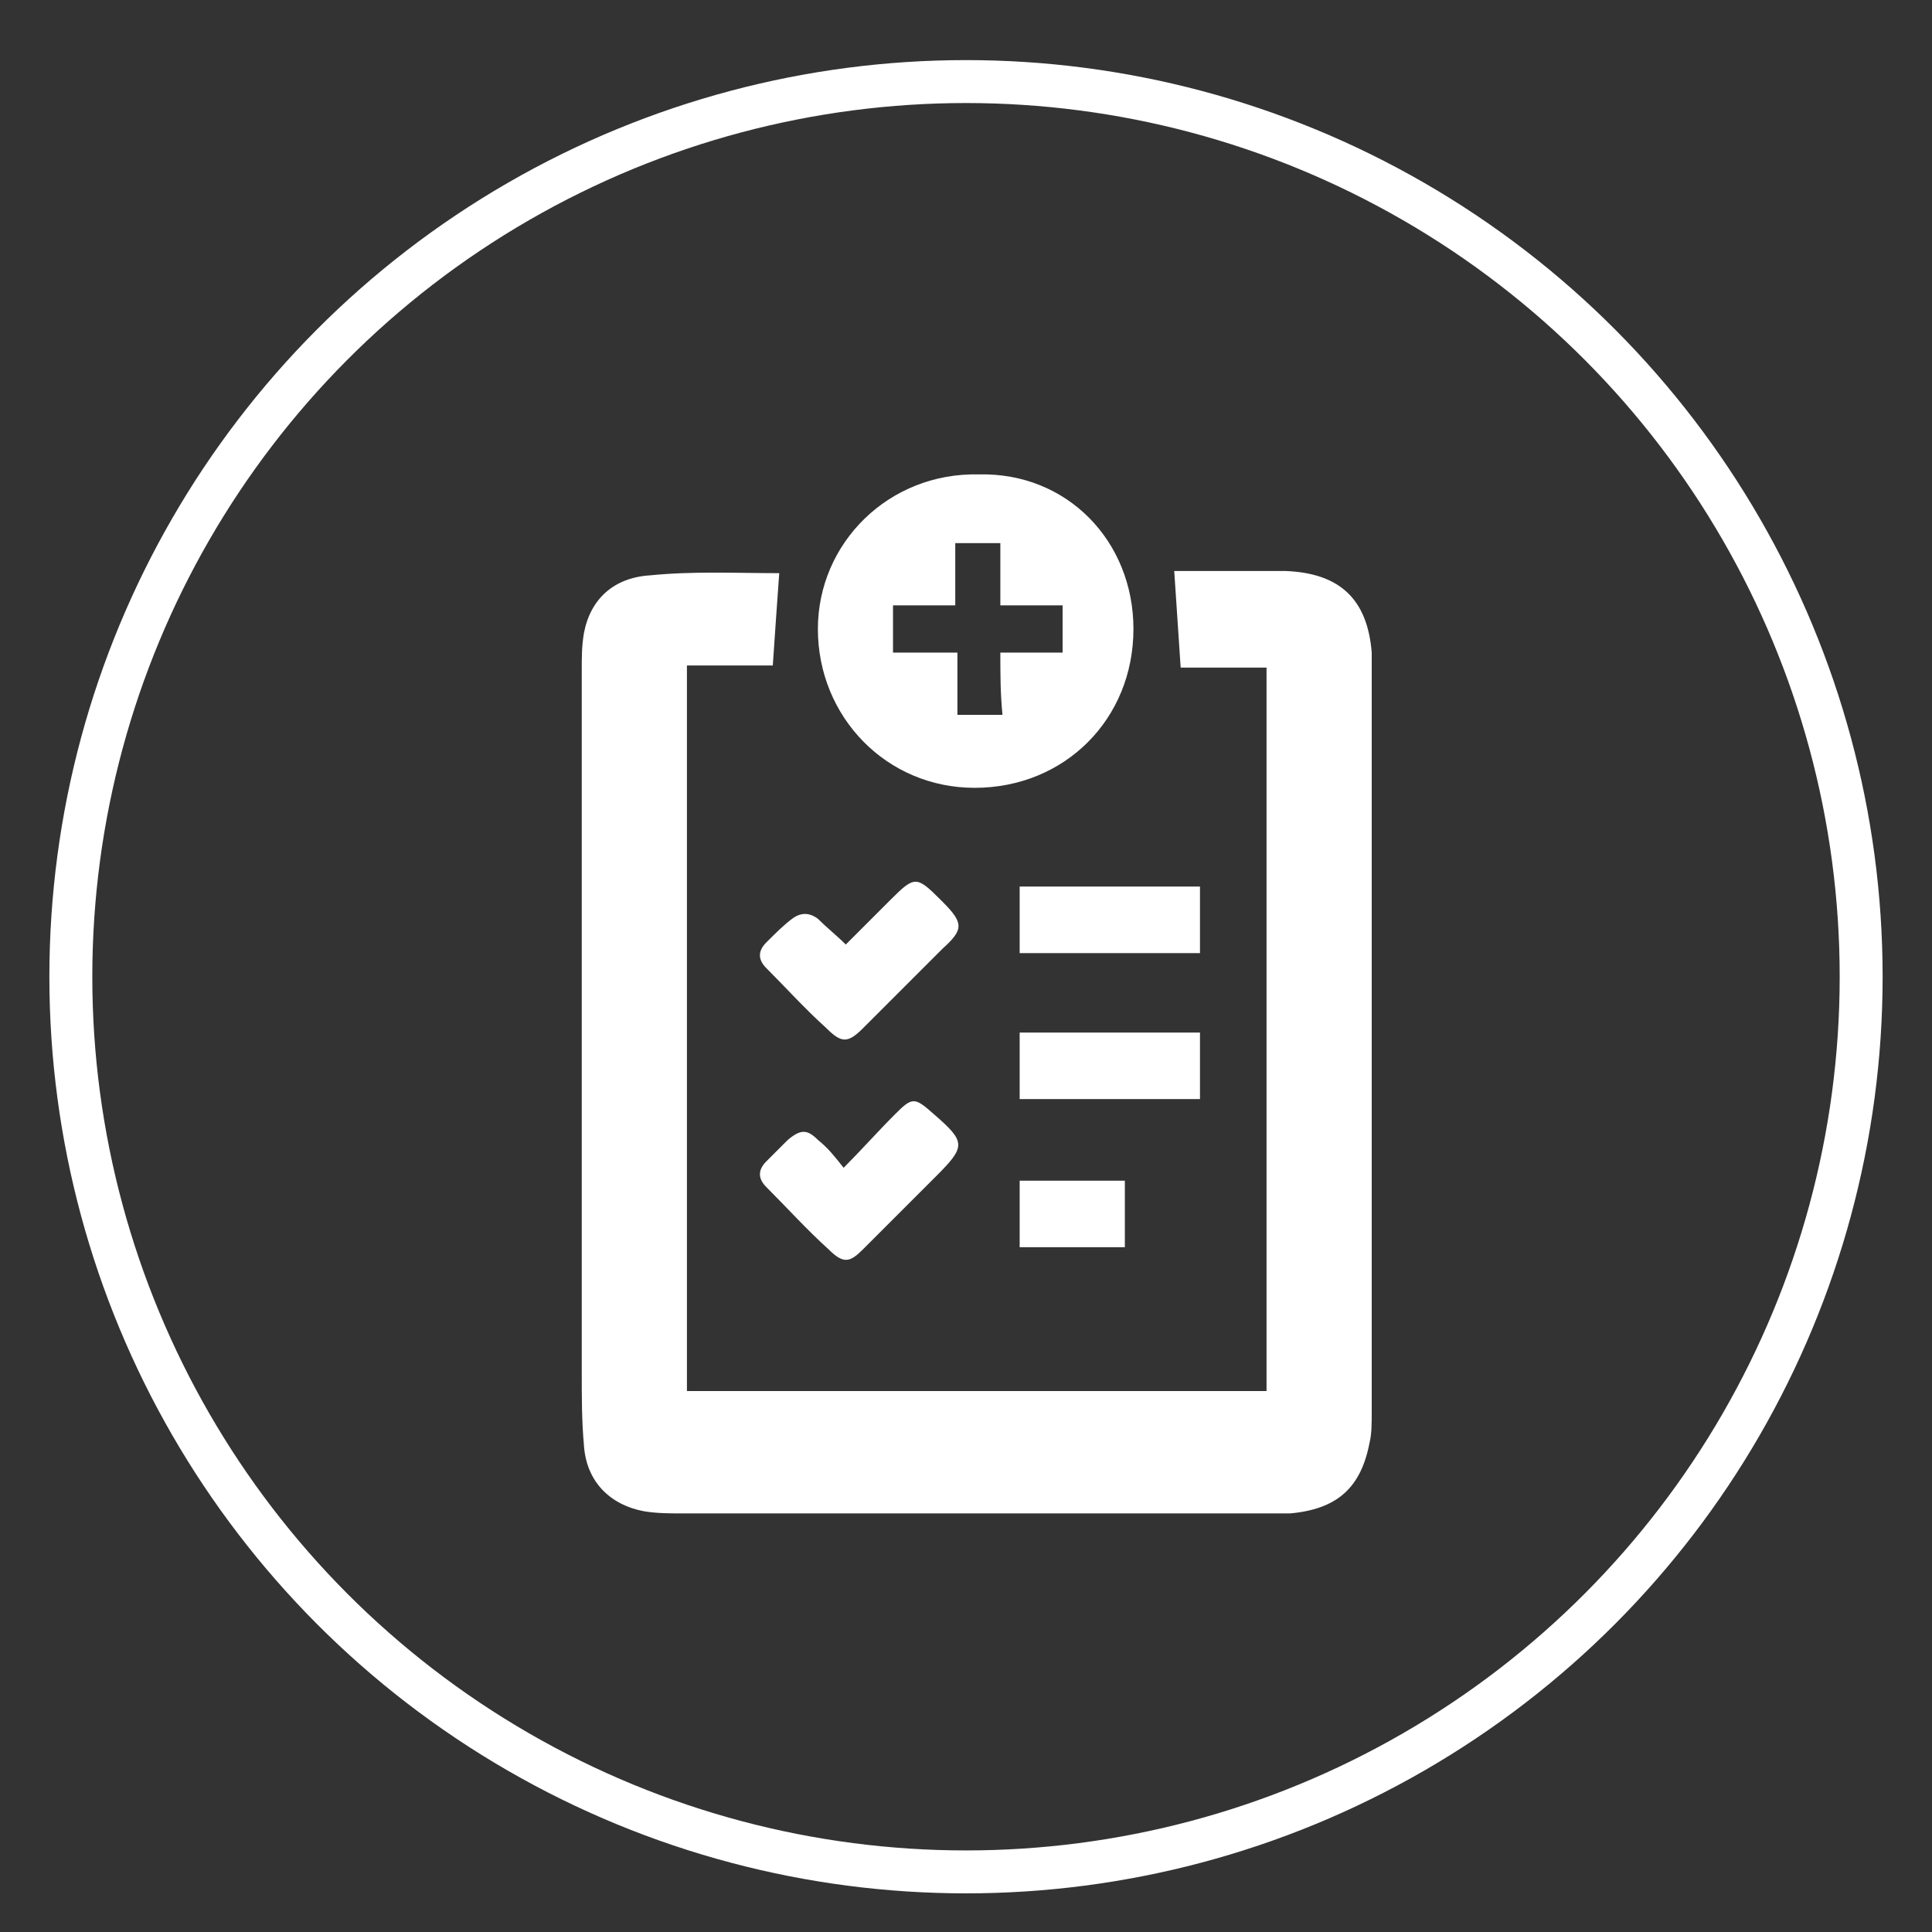 <?xml version="1.0" encoding="utf-8"?>
<!-- Generator: Adobe Illustrator 25.4.1, SVG Export Plug-In . SVG Version: 6.00 Build 0)  -->
<svg version="1.1" id="Layer_1" xmlns="http://www.w3.org/2000/svg" xmlns:xlink="http://www.w3.org/1999/xlink" x="0px" y="0px"
	 viewBox="0 0 90 90" style="enable-background:new 0 0 90 90;" xml:space="preserve">
<rect x="0" y="0" width="90" height="90" fill="#333333" stroke="none"/>
<style type="text/css">
	.st0{fill:none;stroke:#FFFFFF;stroke-width:2;stroke-miterlimit:10;}
	.st1{display:none;}
	.st2{display:inline;fill-rule:evenodd;clip-rule:evenodd;fill:#13122D;}
	.st3{display:inline;fill:#FFFFFF;}
	.st4{fill:#FFFFFF;}
</style>
<circle id="XMLID_11_" class="st0" cx="45" cy="45.5" r="41.7"/>
<g class="st1">
	<path class="st2" d="M48.1,64.2c0,0.6,0,1.1,0,1.7c0.5,0,1,0,1.4,0c4.2,0,8.3,0,12.5,0c1.3,0,1.5,0.2,1.5,1.6c0,0.7,0,1.4,0,2
		c0,1.4-0.2,1.5-1.6,1.5c-6.6,0-13.2,0-19.8,0c-4.4,0-8.7,0-13.1,0c-1.6,0-1.7-0.1-1.7-1.7c0-0.6,0-1.2,0-1.7c0-1.5,0.2-1.7,1.6-1.7
		c4.2,0,8.4,0,12.6,0c0.4,0,0.8,0,1.2,0c0-0.6,0-1.1,0-1.7c-0.4,0-0.8,0-1.2,0c-6.5,0-13,0-19.4,0c-1.5,0-1.6-0.1-1.6-1.6
		c0-11,0-22,0-33c0-1.4,0.1-1.6,1.6-1.6c10.6,0,21.1,0,31.7,0c1.2,0,2.1-0.3,2.8-1.2c0.3-0.5,0.8-0.8,1.2-1.3
		c-0.8-0.8-1.6-1.6-2.3-2.5c-0.3-0.3-0.5-0.9-0.4-1.3c0.1-0.2,0.7-0.5,1.1-0.5c3.2,0,6.4,0,9.6,0c1,0,1.3,0.4,1.3,1.4
		c0,1.8,0,3.6,0,5.5c0.6,0,1.2,0,1.7,0c1.2,0,1.4,0.2,1.4,1.5c0,6.2,0,12.3,0,18.5c0,4.9,0,9.7,0,14.6c0,1.4-0.1,1.6-1.6,1.6
		c-6.5,0-13,0-19.4,0C48.9,64.2,48.5,64.2,48.1,64.2z M40,41.4c-0.3,0.3-0.5,0.5-0.7,0.8C35.2,46.6,31.1,51,27,55.5
		c-0.2,0.2-0.4,0.5-0.6,0.6c-0.3,0.1-0.8,0.2-1.1,0c-0.2-0.2-0.3-0.7-0.2-1c0-0.2,0.3-0.5,0.4-0.7c4.4-6.8,8.9-13.7,13.3-20.5
		c0.8-1.2,1.1-1.3,2.2-0.3c1.7,1.5,3.3,3,5,4.6c2.6-2.8,5.1-5.5,7.7-8.2c-10.6,0-21,0-31.4,0c0,9.3,0,18.5,0,27.8
		c15.4,0,30.8,0,46.2,0c0-9.3,0-18.5,0-27.8c-0.5,0-0.9,0-1.4,0c0,0.9,0.1,1.8,0,2.6c0,0.4-0.2,1.1-0.6,1.2
		c-0.3,0.1-0.9-0.2-1.2-0.5c-0.9-0.9-1.8-1.8-2.8-2.9c-0.3,0.4-0.6,0.7-0.8,1c-4.9,4.9-9.8,9.8-14.6,14.7c-0.7,0.7-1.3,0.8-2.1,0.1
		C43.4,44.5,41.8,43,40,41.4z M44.6,65.8c0.6,0,1.1,0,1.6,0c0-0.6,0-1.1,0-1.6c-0.6,0-1,0-1.6,0C44.6,64.8,44.6,65.3,44.6,65.8z"/>
</g>
<g class="st1">
	<path class="st3" d="M21,62.2c0.8-2.4,2.3-4.6,3.5-6.8c5.4-9.7,10.8-19.4,16.3-29.1c1.4-2.5,4.7-3.4,7.4-2c0.9,0.5,1.5,1.2,2,2
		c3,5.4,6.1,10.8,9.1,16.2c3.3,5.9,6.6,11.9,10,17.8c1.9,3.3-0.7,7-4.6,7c-12.8,0-25.6,0-38.5,0c-2.6,0-4.6-1.5-5.2-3.9
		c0-0.1-0.1-0.1-0.1-0.2C21,62.9,21,62.6,21,62.2z M45.5,64.8c6.3,0,12.5,0,18.8,0c0.3,0,0.5,0,0.8,0c1.3-0.1,2.3-1.1,2.1-2.2
		c-0.1-0.4-0.3-0.8-0.5-1.2c-5.1-9.1-10.1-18.1-15.2-27.2c-1.2-2.2-2.5-4.5-3.7-6.7c-0.4-0.8-1.1-1.3-2-1.3c-1.2-0.1-2,0.4-2.6,1.4
		c-5,9-10.1,18-15.1,27c-1.3,2.4-2.7,4.8-4,7.2c-0.7,1.2,0,2.6,1.4,2.9c0.3,0.1,0.7,0.1,1,0.1C32.8,64.8,39.1,64.8,45.5,64.8z"/>
	<path class="st3" d="M45.5,29.1C51.7,40.2,57.8,51.1,64,62.2c-12.4,0-24.7,0-37.1,0C33.1,51.2,39.2,40.2,45.5,29.1z M43.3,45.6
		c0,2,0,4,0,6.1c0,0.8,0.5,1.3,1.4,1.3c0.4,0,0.9,0,1.3,0c1.1,0,1.6-0.4,1.6-1.5c0-3.1,0-6.2,0-9.3c0-0.9,0-1.8,0-2.7
		c0-0.8-0.5-1.2-1.3-1.2c-0.5,0-1,0-1.5,0c-1,0-1.4,0.4-1.4,1.4C43.3,41.7,43.3,43.7,43.3,45.6z M45.5,55.5c-0.2,0-0.3,0-0.5,0
		c-0.9,0-1.5,0.4-1.6,1.2c-0.1,0.4-0.1,0.9,0,1.3c0.1,0.7,0.6,1.1,1.3,1.2c0.5,0.1,1,0,1.5,0c0.7-0.1,1.2-0.5,1.3-1.1
		c0.1-0.5,0.1-1.1,0-1.6c-0.1-0.6-0.8-1-1.4-1C45.8,55.5,45.6,55.5,45.5,55.5z"/>
</g>
<g>
	<path class="st4" d="M36.3,26.7c-0.1,1.4-0.2,2.8-0.3,4.3c-1.3,0-2.6,0-4,0c0,11.3,0,22.5,0,33.8c9,0,18,0,27,0
		c0-11.2,0-22.4,0-33.7c-1.4,0-2.7,0-4,0c-0.1-1.5-0.2-3-0.3-4.5c0.3,0,0.7,0,1,0c1.4,0,2.8,0,4.2,0c2.5,0.1,3.8,1.3,4,3.8
		c0,0.5,0,0.9,0,1.4c0,11.3,0,22.6,0,34c0,0.5,0,1-0.1,1.4c-0.4,2.1-1.5,3.1-3.7,3.3c-0.3,0-0.6,0-0.9,0c-9.1,0-18.3,0-27.4,0
		c-0.6,0-1.2,0-1.8-0.1c-1.6-0.3-2.7-1.4-2.8-3.1c-0.1-1.1-0.1-2.2-0.1-3.4c0-10.9,0-21.8,0-32.7c0-0.6,0-1.1,0.1-1.7
		c0.3-1.6,1.4-2.6,3.1-2.7C32.3,26.6,34.3,26.7,36.3,26.7z"/>
	<path class="st4" d="M52.8,29.3c0,4.2-3.2,7.4-7.4,7.4c-4.1,0-7.3-3.3-7.3-7.4c0-4,3.3-7.3,7.5-7.2C49.7,22,52.8,25.2,52.8,29.3z
		 M46.6,30.4c1,0,1.9,0,2.9,0c0-0.7,0-1.4,0-2.2c-1,0-1.9,0-2.9,0c0-1,0-1.9,0-2.9c-0.7,0-1.4,0-2.1,0c0,1,0,1.9,0,2.9
		c-1,0-1.9,0-2.9,0c0,0.7,0,1.4,0,2.2c1,0,1.9,0,3,0c0,1,0,2,0,2.9c0.7,0,1.4,0,2.1,0C46.6,32.3,46.6,31.4,46.6,30.4z"/>
	<path class="st4" d="M39.4,44c0.6-0.6,1.3-1.3,2.1-2.1c1.1-1.1,1.2-1.1,2.3,0c0,0,0.1,0.1,0.1,0.1c1,1,1,1.3,0,2.2
		c-1.2,1.2-2.5,2.5-3.7,3.7c-0.7,0.7-1,0.7-1.7,0c-1-0.9-1.9-1.9-2.8-2.8c-0.4-0.4-0.4-0.8,0-1.2c0.4-0.4,0.8-0.8,1.2-1.1
		c0.4-0.3,0.8-0.3,1.2,0C38.5,43.2,39,43.6,39.4,44z"/>
	<path class="st4" d="M39.3,54.4c0.8-0.8,1.6-1.7,2.4-2.5c0.8-0.8,0.9-0.8,1.8,0c1.5,1.3,1.5,1.5,0.1,2.9c-1.1,1.1-2.3,2.3-3.4,3.4
		c-0.6,0.6-0.9,0.7-1.6,0c-1-0.9-1.9-1.9-2.9-2.9c-0.4-0.4-0.4-0.8,0-1.2c0.3-0.3,0.7-0.7,1-1c0.6-0.5,0.9-0.5,1.4,0
		C38.6,53.5,38.9,53.9,39.3,54.4z"/>
	<path class="st4" d="M55.9,44.4c-2.8,0-5.6,0-8.4,0c0-1,0-2.1,0-3.1c2.8,0,5.6,0,8.4,0C55.9,42.3,55.9,43.3,55.9,44.4z"/>
	<path class="st4" d="M47.5,51.2c0-1,0-2,0-3.1c2.8,0,5.6,0,8.4,0c0,1,0,2,0,3.1C53.1,51.2,50.3,51.2,47.5,51.2z"/>
	<path class="st4" d="M52.4,58.1c-1.7,0-3.3,0-4.9,0c0-1.1,0-2.1,0-3.1c1.7,0,3.3,0,4.9,0C52.4,56,52.4,57,52.4,58.1z"/>
</g>
</svg>
